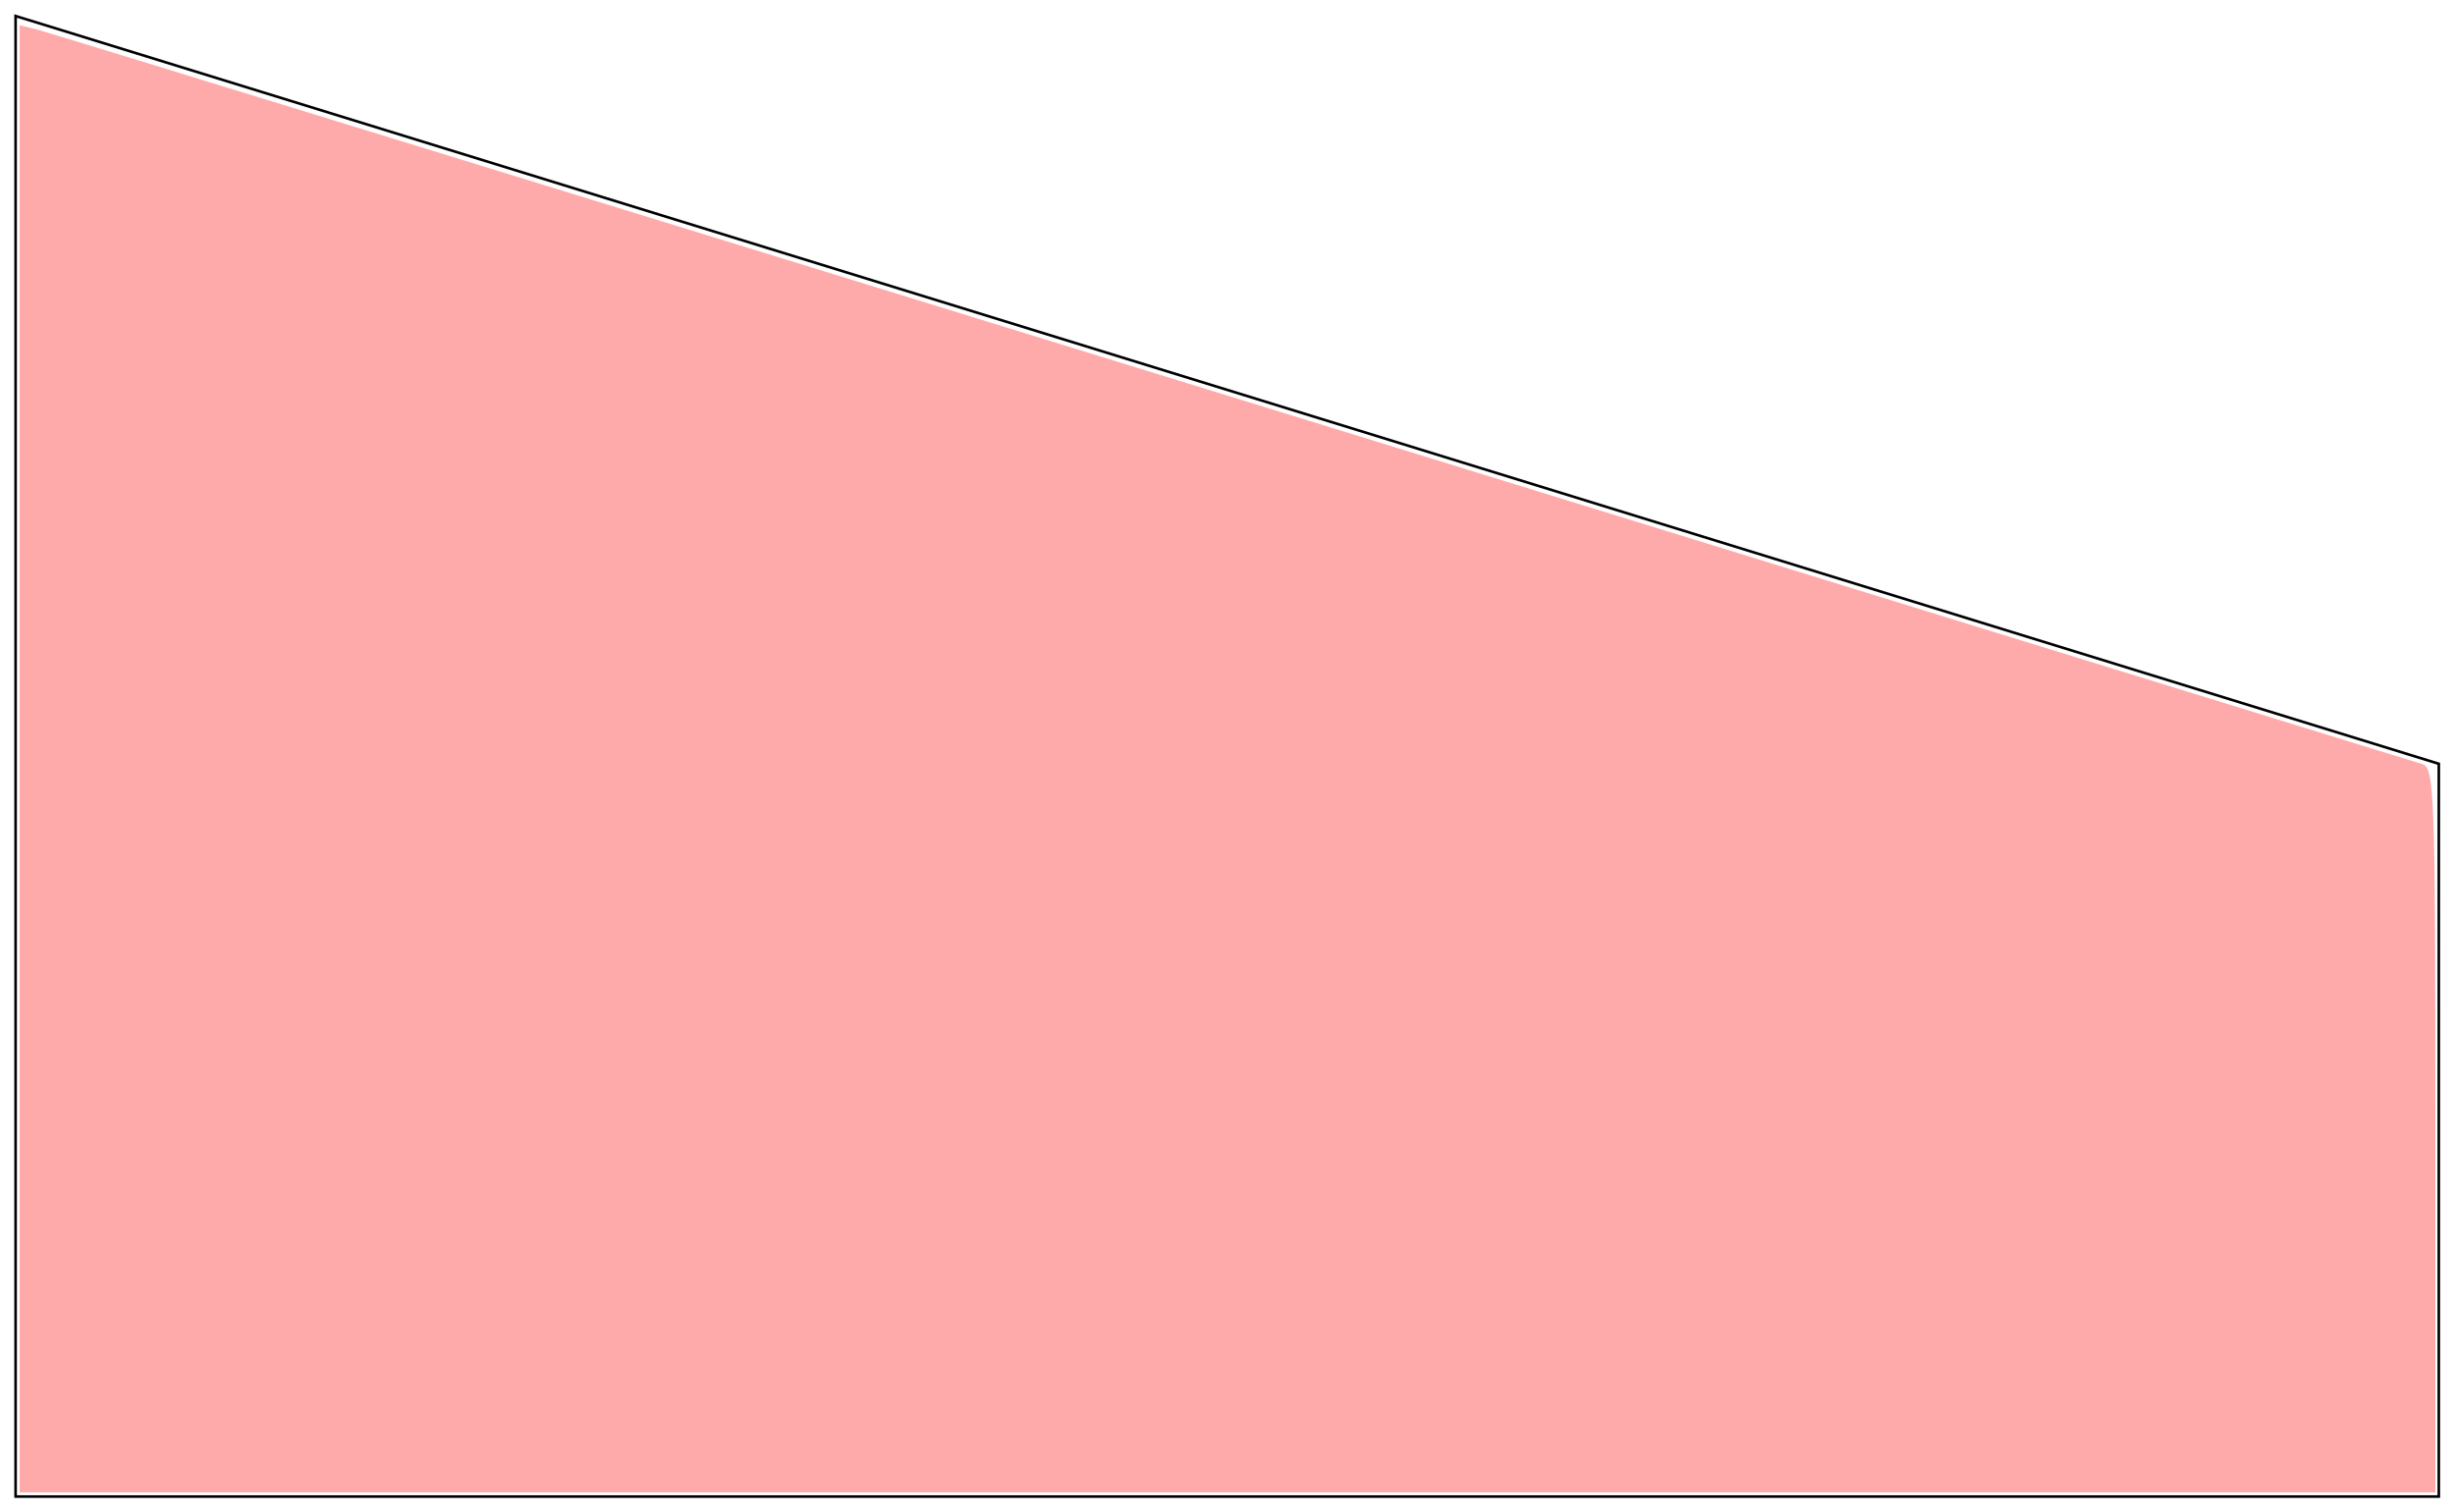 <?xml version="1.0" encoding="UTF-8" standalone="no"?>
<svg
   xmlns:dc="http://purl.org/dc/elements/1.1/"
   xmlns:cc="http://creativecommons.org/ns#"
   xmlns:rdf="http://www.w3.org/1999/02/22-rdf-syntax-ns#"
   xmlns:svg="http://www.w3.org/2000/svg"
   xmlns="http://www.w3.org/2000/svg"
   xmlns:sodipodi="http://sodipodi.sourceforge.net/DTD/sodipodi-0.dtd"
   xmlns:inkscape="http://www.inkscape.org/namespaces/inkscape"
   width="937.857"
   height="577.734"
   viewBox="0 0 937.857 577.734"
   version="1.1"
   id="SVGRoot"
   sodipodi:docname="15a_REV.svg"
   inkscape:version="1.0.2-2 (e86c870879, 2021-01-15)"
   inkscape:export-filename="C:\Users\W1019H1\Desktop\JUNE 6 2021 TESTLET\15a.png"
   inkscape:export-xdpi="200"
   inkscape:export-ydpi="200">
  <defs
     id="defs18" />
  <sodipodi:namedview
     id="base"
     pagecolor="#ffffff"
     bordercolor="#666666"
     borderopacity="1.0"
     inkscape:pageopacity="0.0"
     inkscape:pageshadow="2"
     inkscape:zoom="0.35"
     inkscape:cx="418.92857"
     inkscape:cy="210.23446"
     inkscape:document-units="px"
     inkscape:current-layer="layer1"
     inkscape:document-rotation="0"
     showgrid="false"
     inkscape:window-width="1920"
     inkscape:window-height="1051"
     inkscape:window-x="-9"
     inkscape:window-y="-9"
     inkscape:window-maximized="1"
     inkscape:snap-global="true"
     fit-margin-top="0"
     fit-margin-left="0"
     fit-margin-right="0"
     fit-margin-bottom="0" />
  <g
     inkscape:label="Layer 1"
     inkscape:groupmode="layer"
     id="layer1"
     transform="translate(-468.329,-231.028)">
    <path
       style="fill:none;stroke:#000000;stroke-width:1px;stroke-linecap:butt;stroke-linejoin:miter;stroke-opacity:1"
       d="M 474.286,237.143 V 802.857 H 1400 v -280 z"
       id="path3244" />
    <path
       style="fill:#ffaaaa;stroke:none;stroke-width:15;stroke-miterlimit:4;stroke-dasharray:none"
       d="M 475.829,520.953 V 240.643 l 6.868,1.724 c 3.777,0.948 209.17,64.129 456.429,140.402 247.258,76.273 451.811,139.366 454.561,140.207 4.672,1.429 5,10.605 5,139.908 V 801.263 H 937.257 475.829 Z"
       id="path3246" />
  </g>
</svg>
